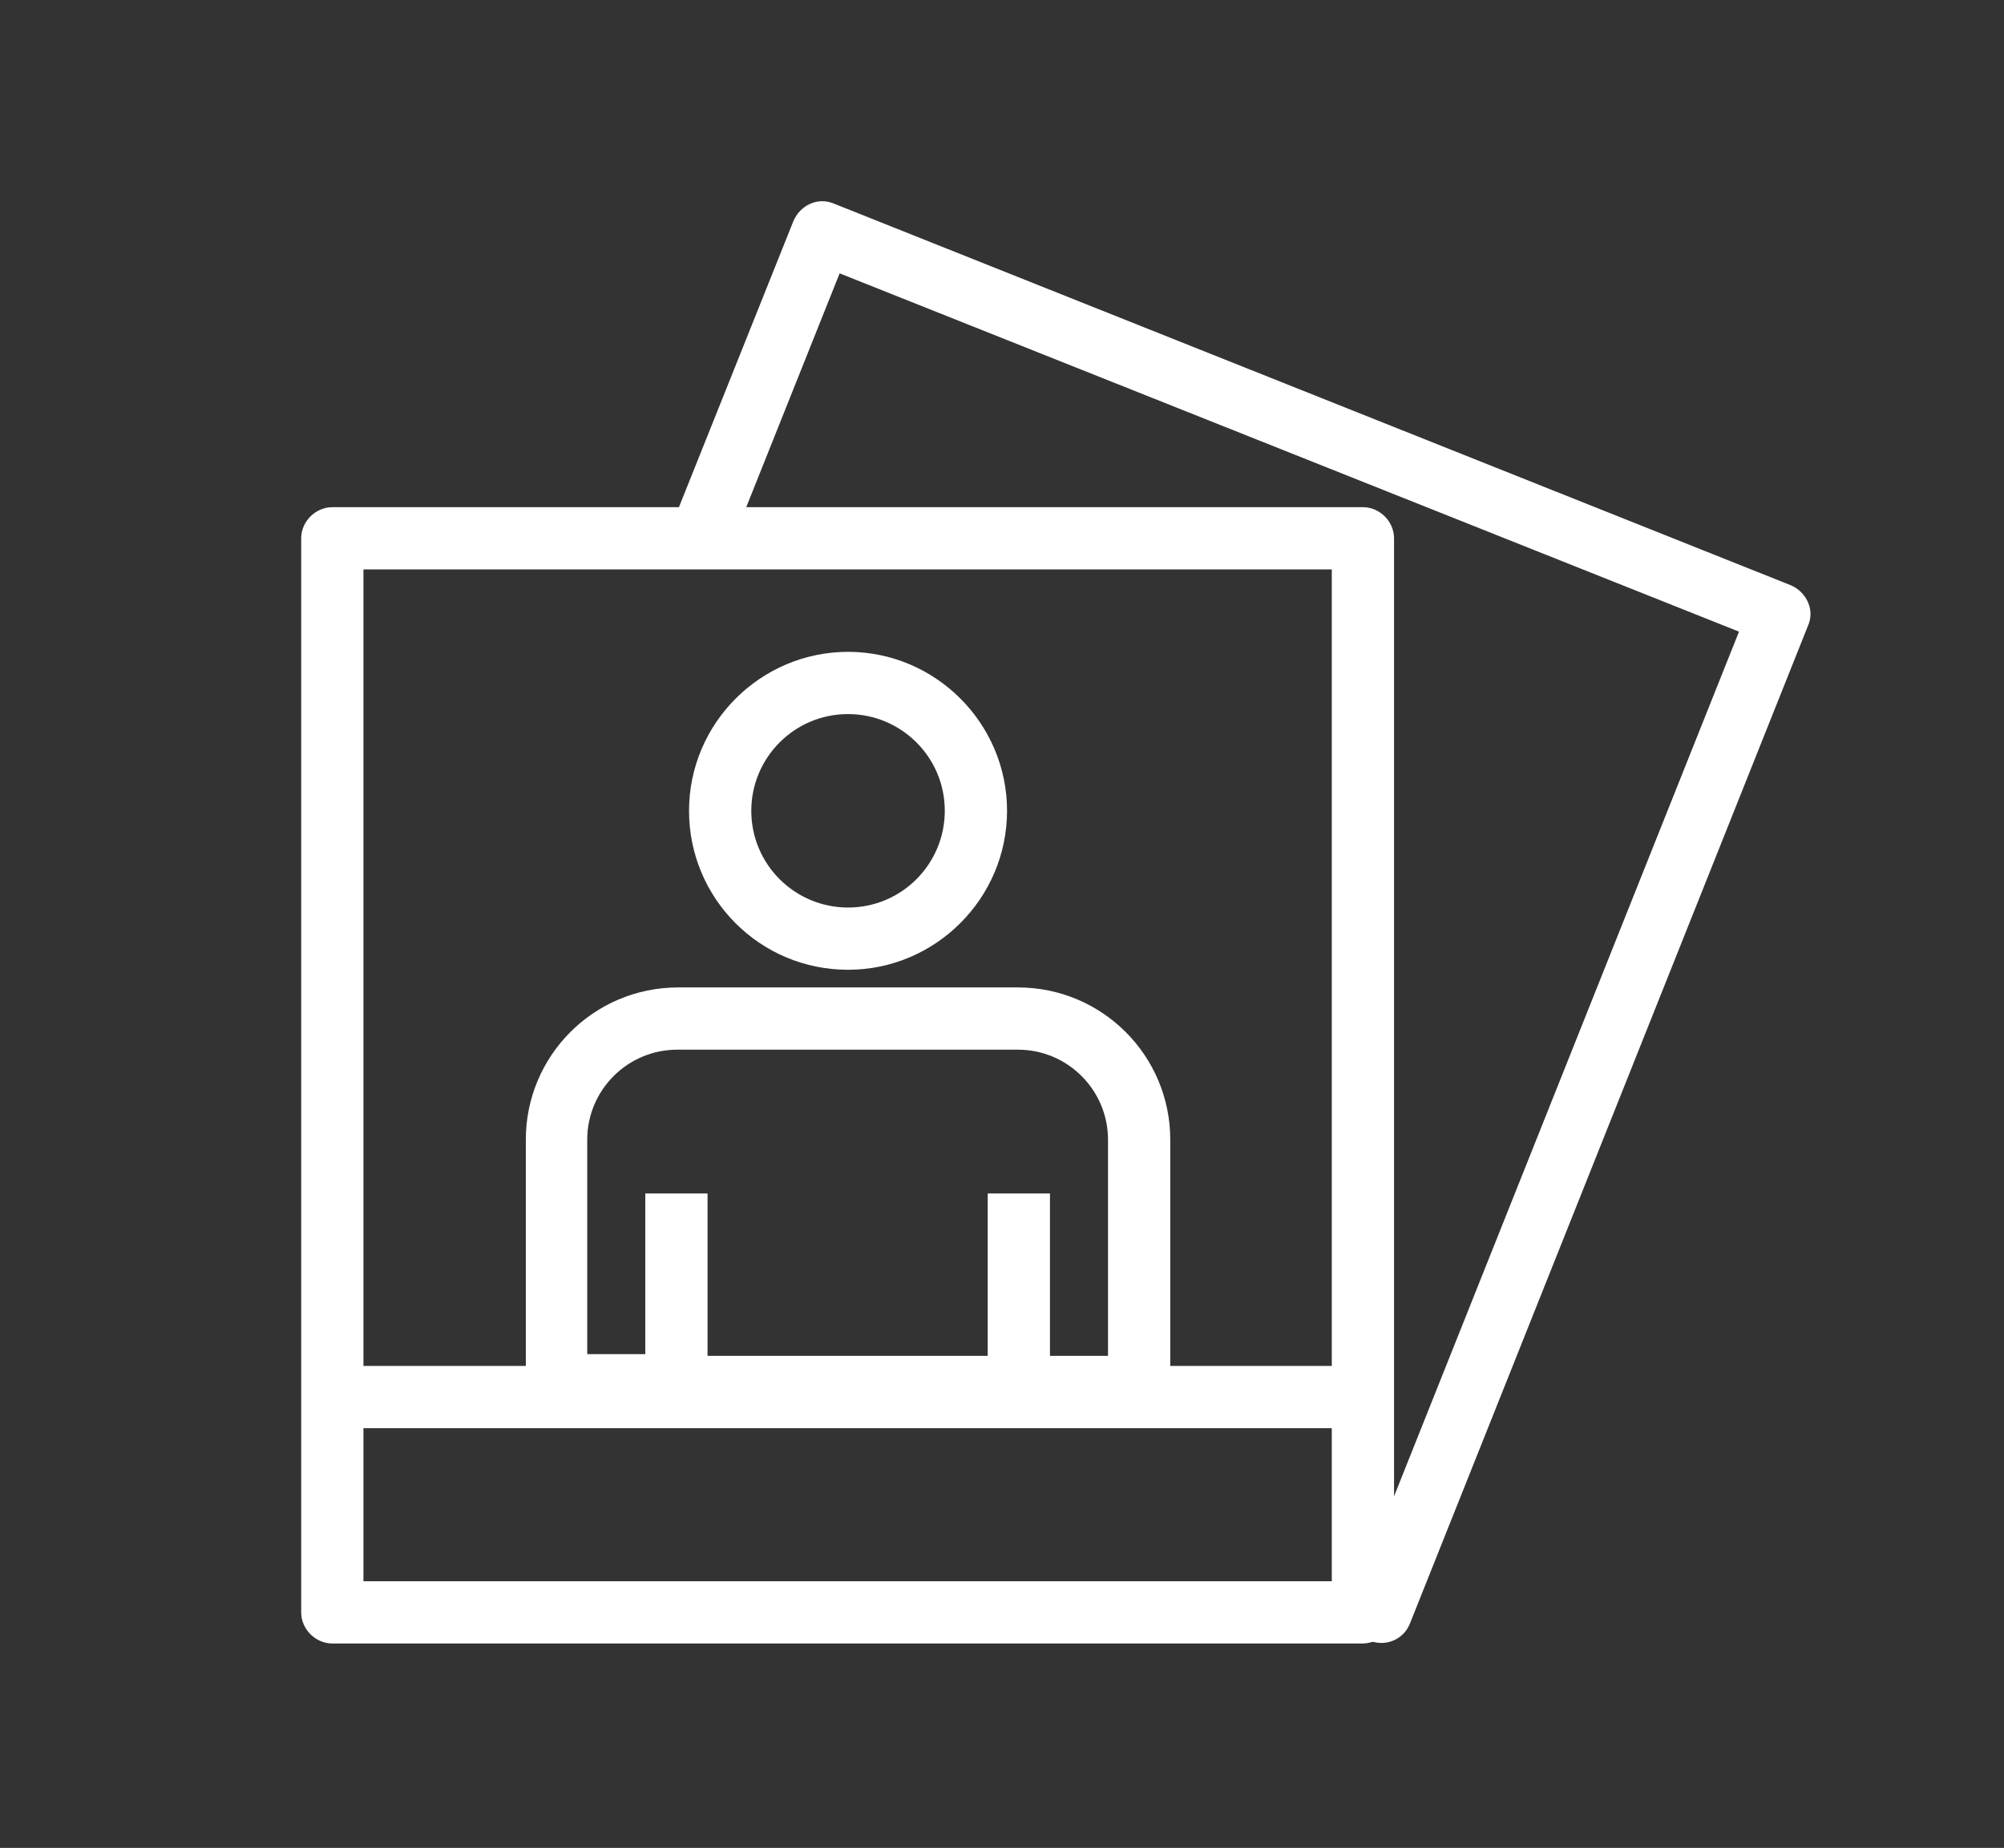 <?xml version="1.0" encoding="utf-8"?>
<!-- Generator: Adobe Illustrator 23.0.4, SVG Export Plug-In . SVG Version: 6.00 Build 0)  -->
<svg version="1.1" id="Layer_1" xmlns="http://www.w3.org/2000/svg" xmlns:xlink="http://www.w3.org/1999/xlink" x="0px" y="0px"
	 viewBox="0 0 238.2 219.7" style="enable-background:new 0 0 238.2 219.7;" xml:space="preserve">
<rect x="0" y="0" width="238.2" height="219.7" fill="#333333" stroke="none"/>
<style type="text/css">
	.st0{fill:#FFFFFF;}
</style>
<title>DOU_AdayOgrenci_iconlar</title>
<path class="st0" d="M100.8,115.3c10.4,0,18.9-8.5,18.9-18.9s-8.5-18.9-18.9-18.9S81.9,86,81.9,96.4
	C81.9,106.8,90.3,115.3,100.8,115.3z M100.8,84.9c6.3,0,11.5,5.1,11.5,11.5c0,6.3-5.1,11.5-11.5,11.5c-6.3,0-11.5-5.1-11.5-11.5
	C89.3,90.1,94.4,84.9,100.8,84.9z"/>
<path class="st0" d="M214.9,71.6c-0.4-0.9-1.1-1.6-2-2L99.1,24.2c-1.9-0.8-4,0.2-4.8,2.1l-13.6,34H39.5c-2,0-3.7,1.7-3.7,3.7l0,0
	v127.7c0,2,1.7,3.7,3.7,3.7H162c0.4,0,0.8-0.1,1.2-0.2c1.8,0.5,3.7-0.4,4.4-2.2l47.3-118.6C215.3,73.5,215.3,72.5,214.9,71.6z
	 M83,67.7h75.3v94.7h-19.2v-26.9c0-10-8.1-18.1-18.1-18.1H80.6c-10,0-18.1,8.1-18.1,18.1v26.9H43.2V67.7H83z M131.7,161.2h-6.9
	v-19.3h-7.4v19.3H84.1v-19.3h-7.4V161h-6.9v-25.5c0-5.9,4.8-10.7,10.7-10.7H121c5.9,0,10.7,4.8,10.7,10.7L131.7,161.2z M158.3,188
	H43.2v-18.2h115.1V188z M165.7,177.9V64c0-2-1.7-3.7-3.7-3.7H88.7l11.1-27.8l106.9,42.6L165.7,177.9z"/>
</svg>
